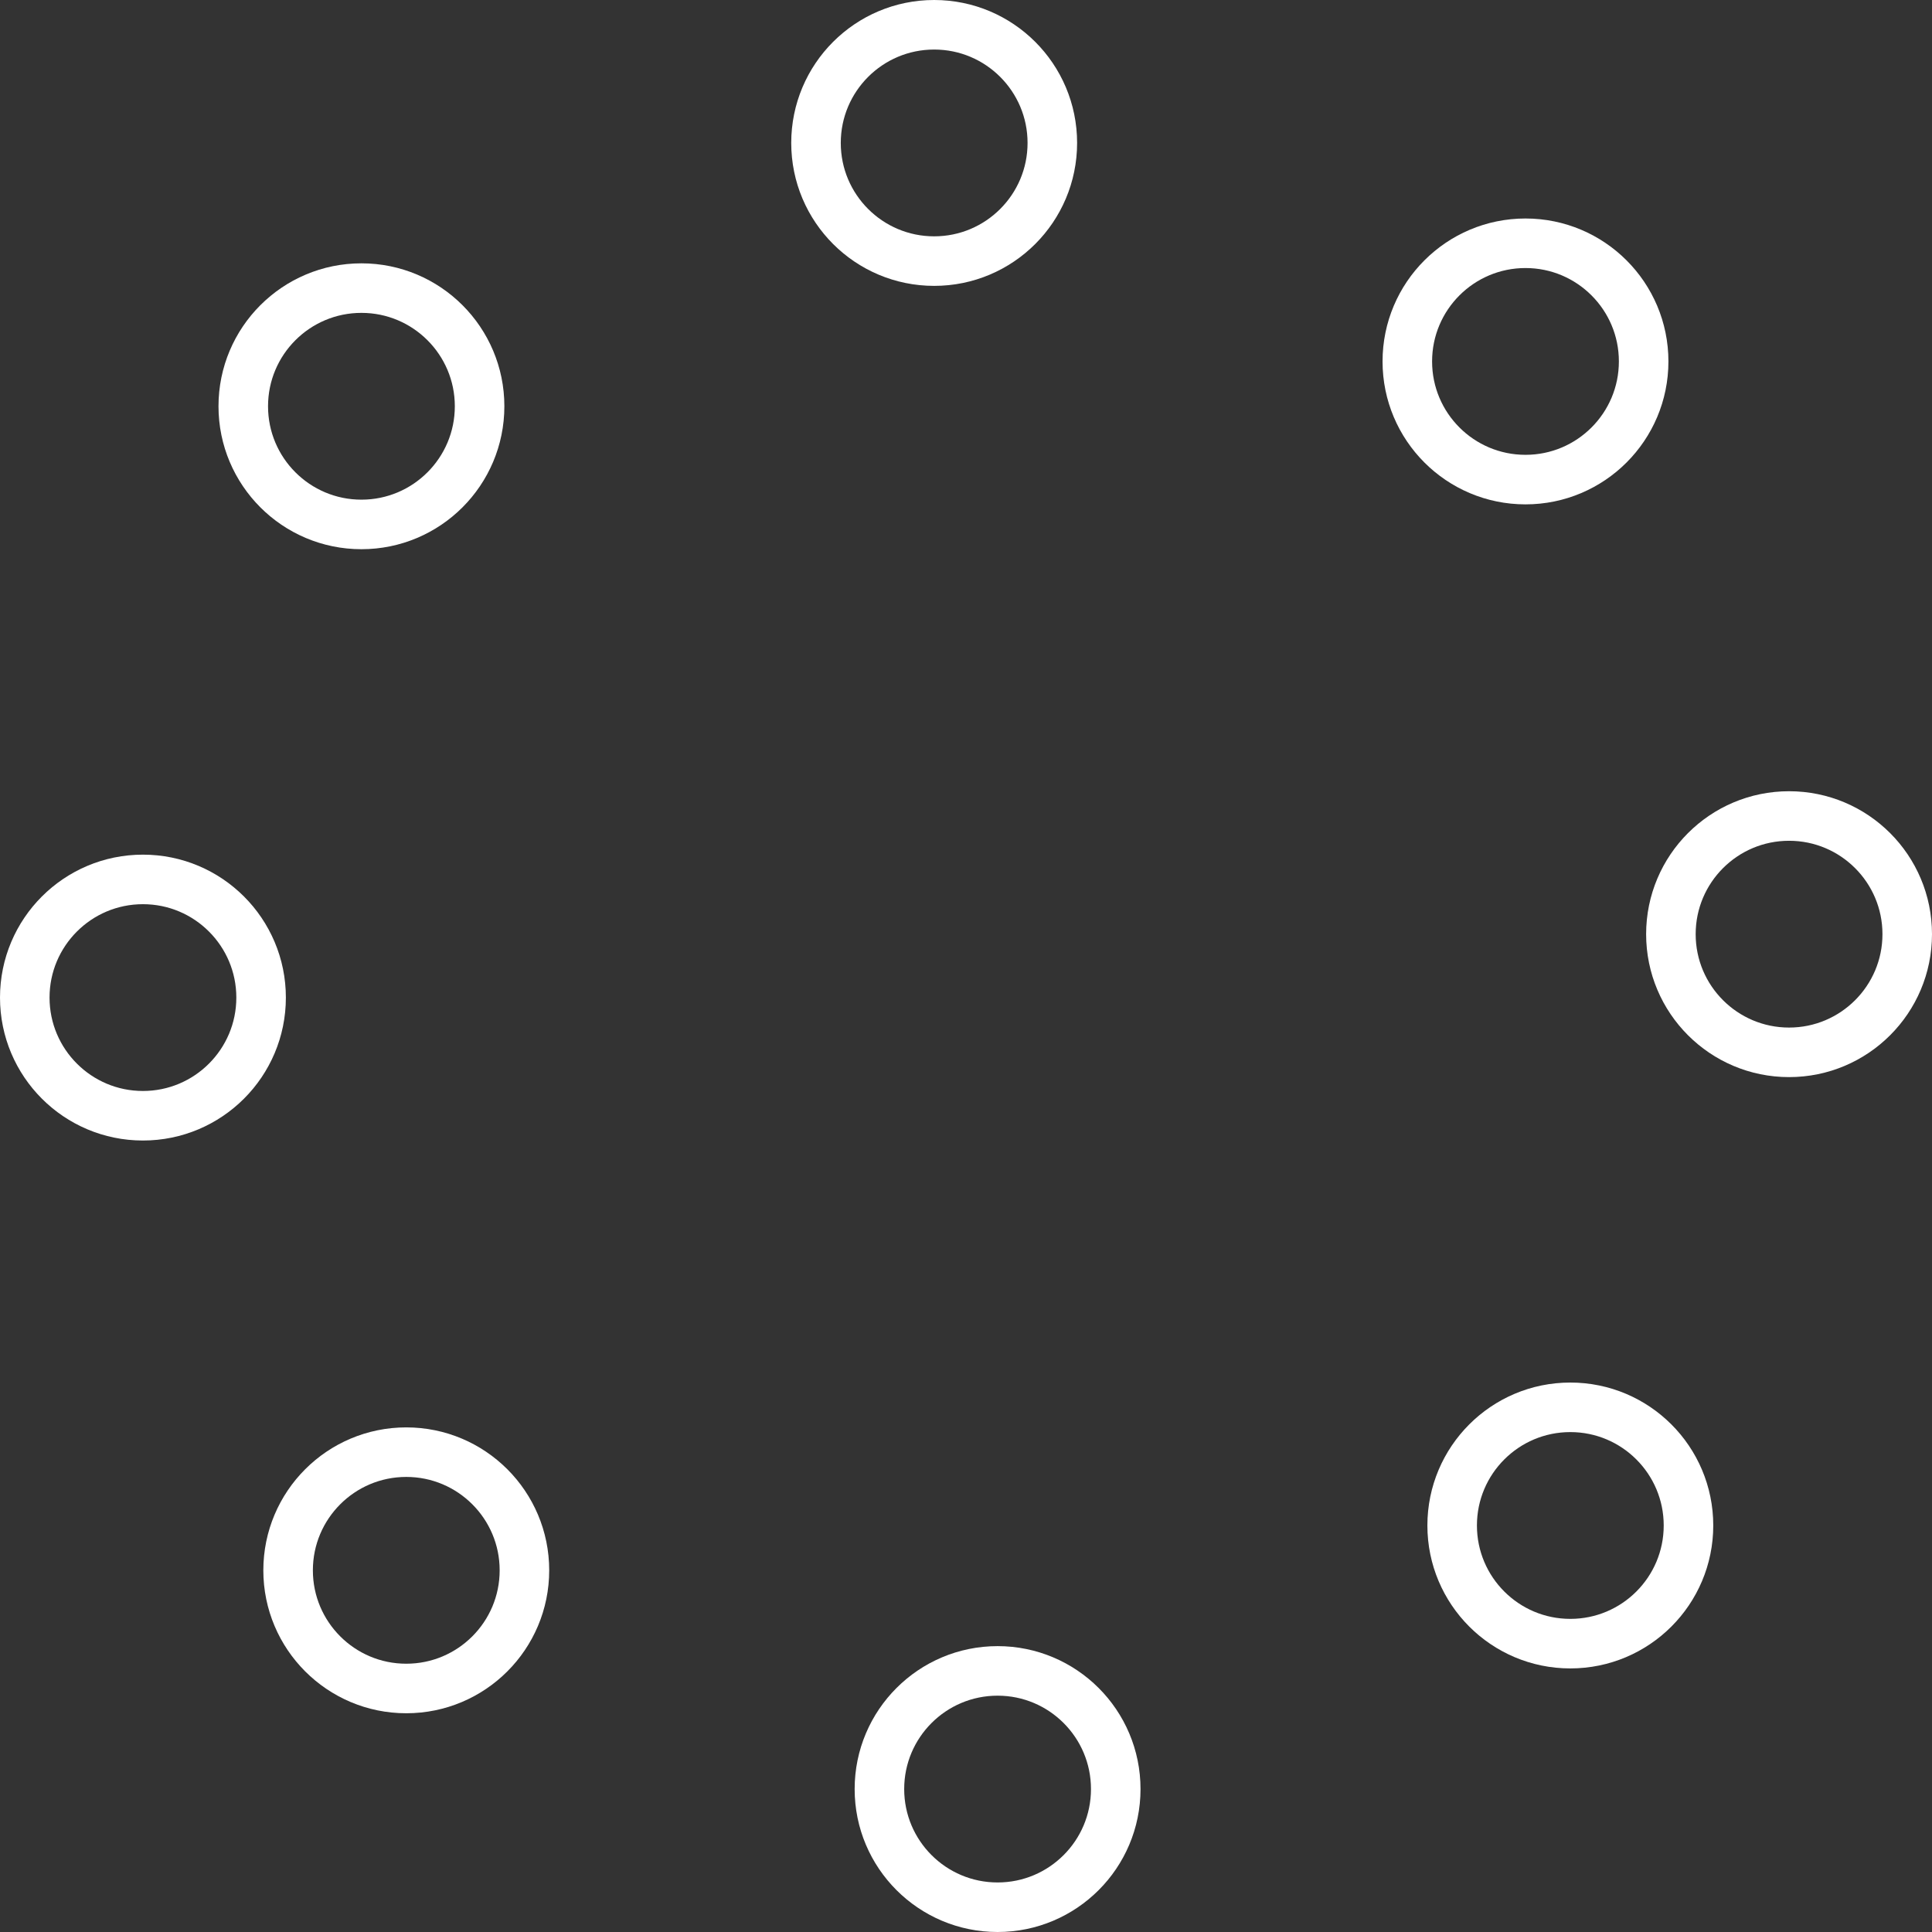 <svg id="Layer_1" data-name="Layer 1" xmlns="http://www.w3.org/2000/svg" viewBox="0 0 77.99 77.99"><rect x="0" y="0" width="77.99" height="77.99" fill="#333333" stroke="none"/><defs><style>.cls-1{fill:none;stroke:#fff;stroke-miterlimit:10;stroke-width:2px;}</style></defs><circle class="cls-1" cx="37.71" cy="5.77" r="4.77"/><circle class="cls-1" cx="14.59" cy="16.4" r="4.77"/><circle class="cls-1" cx="5.77" cy="40.27" r="4.77"/><circle class="cls-1" cx="16.4" cy="63.39" r="4.77"/><circle class="cls-1" cx="40.27" cy="72.22" r="4.77"/><circle class="cls-1" cx="63.39" cy="61.58" r="4.77"/><circle class="cls-1" cx="72.22" cy="37.71" r="4.77"/><circle class="cls-1" cx="61.58" cy="14.59" r="4.77"/></svg>